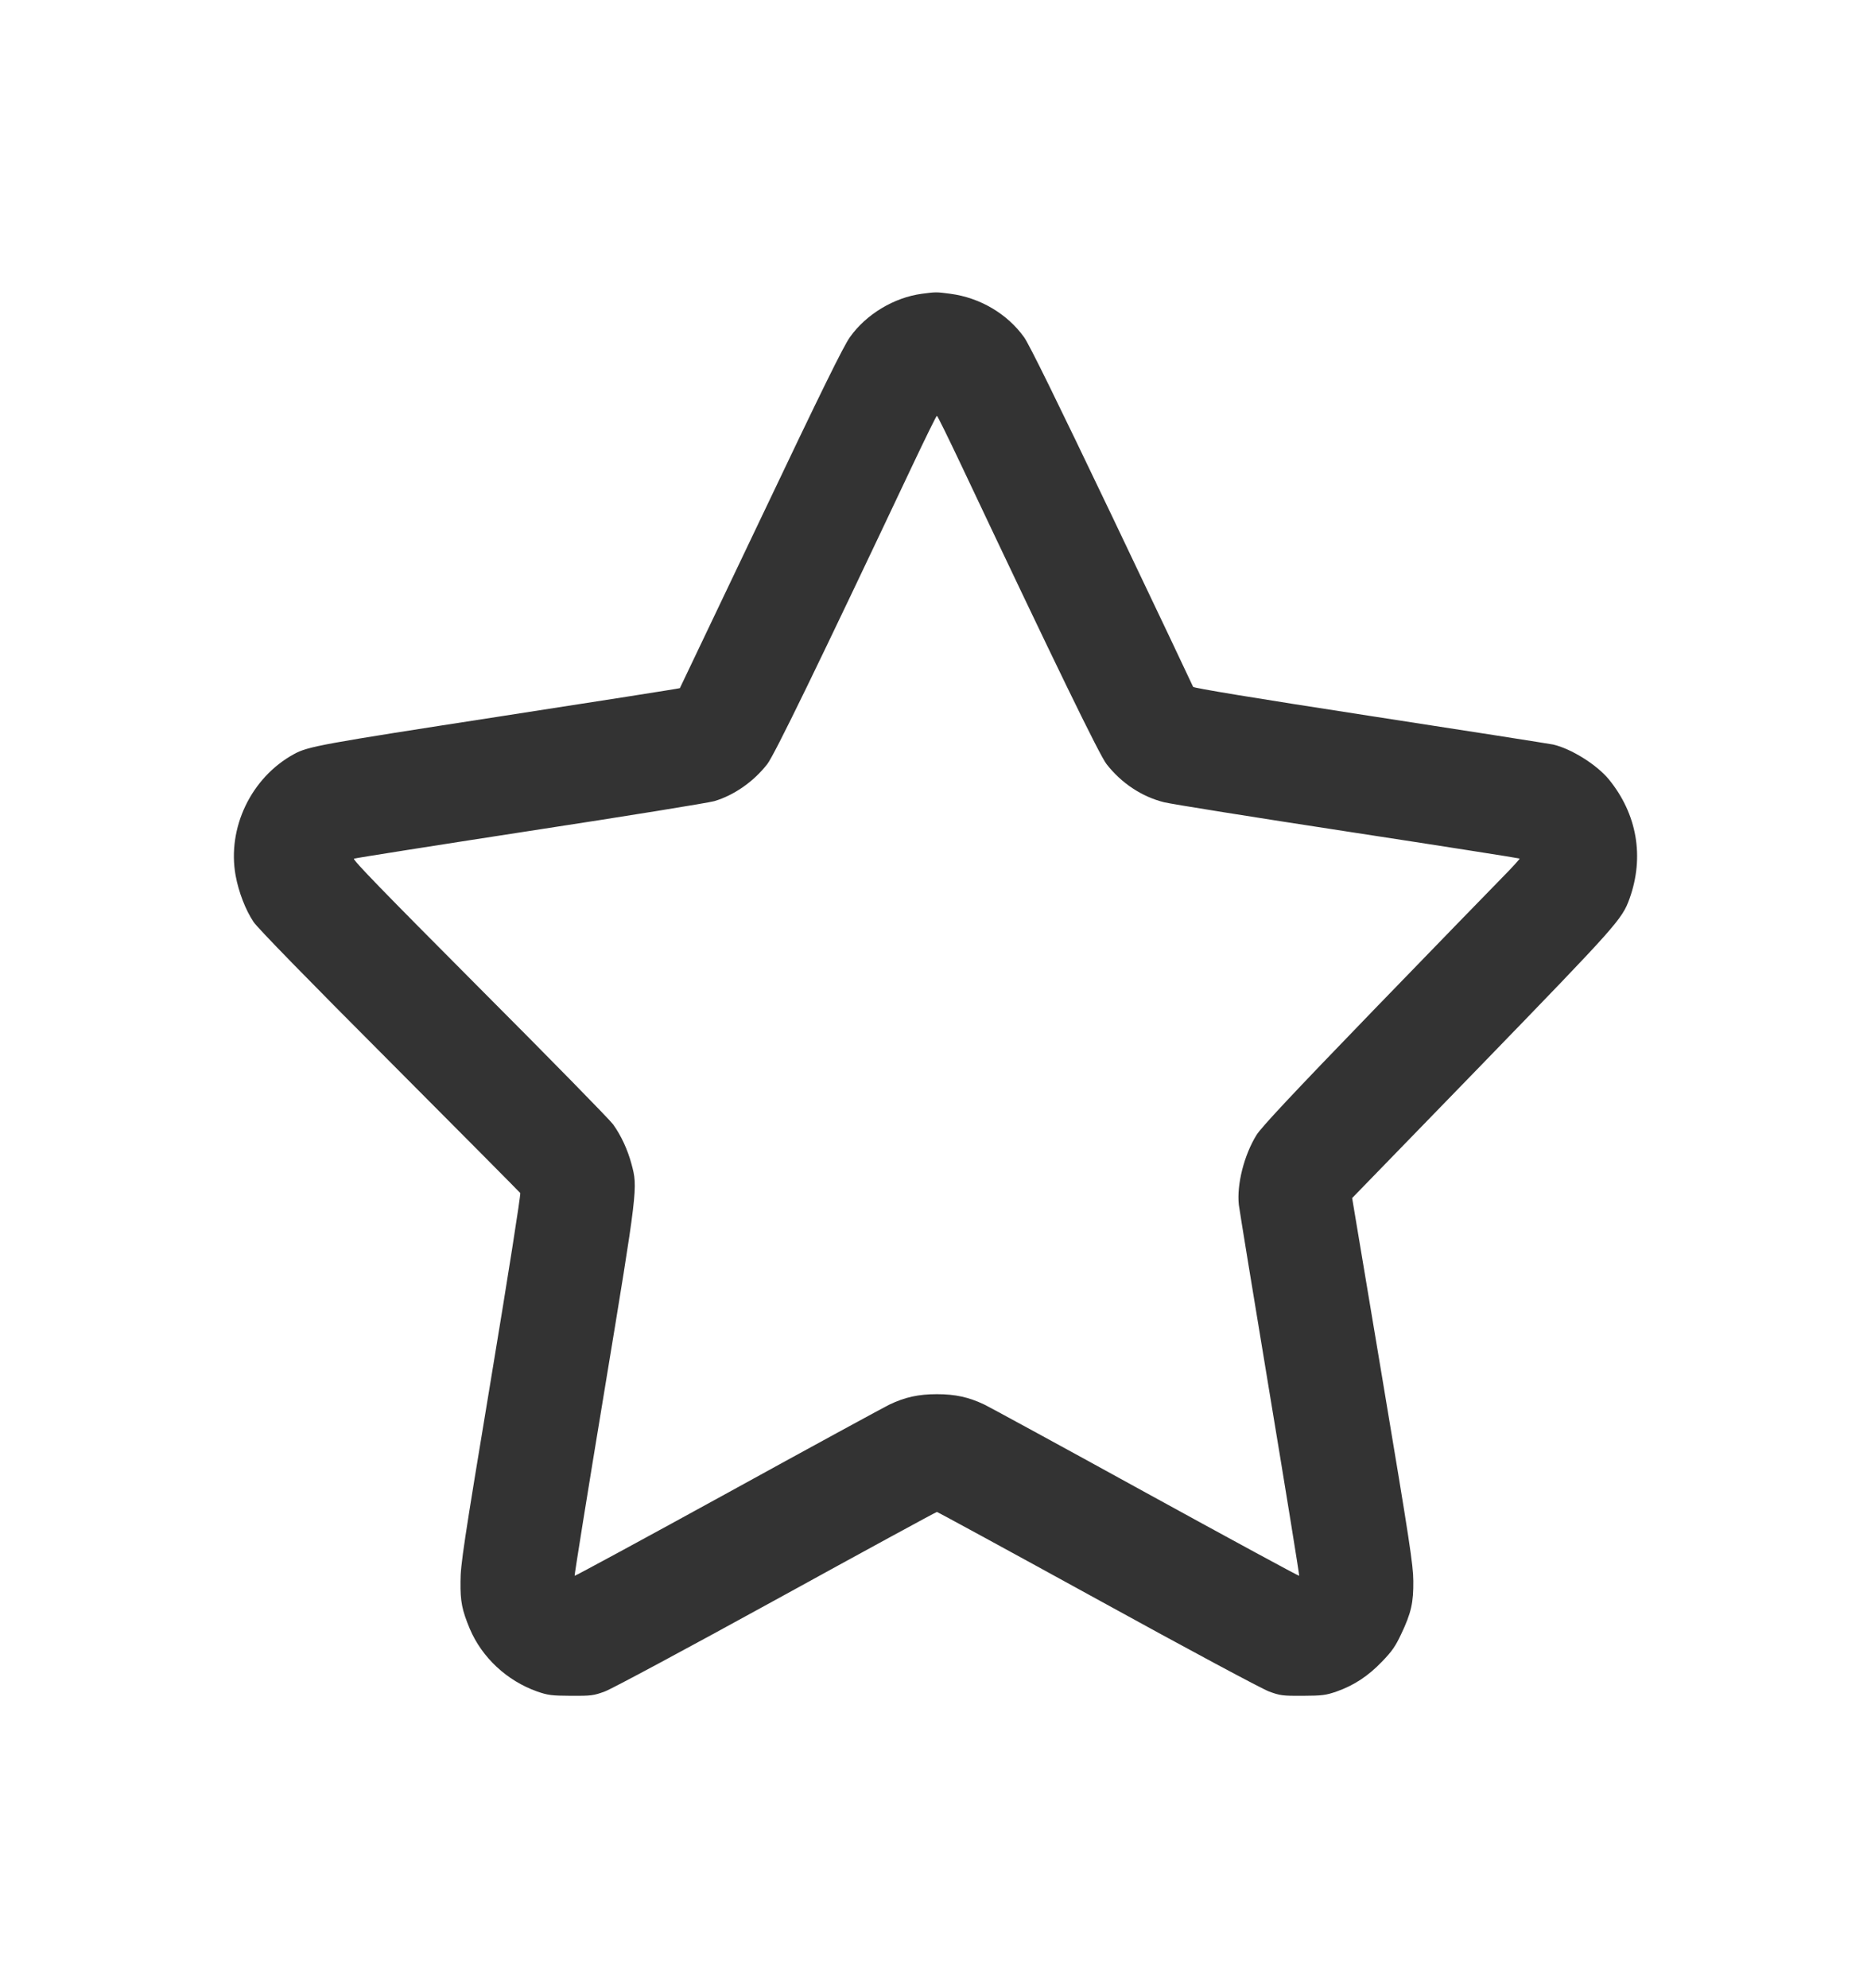 <svg viewBox="0 0 16 17" fill="none" xmlns="http://www.w3.org/2000/svg">
  <path fill-rule="evenodd" clip-rule="evenodd" d="M7.883 2.512C7.645 2.544 7.407 2.687 7.268 2.883C7.212 2.962 7.029 3.333 6.506 4.433C6.127 5.228 5.815 5.881 5.814 5.884C5.812 5.887 5.116 5.996 4.268 6.127C2.747 6.362 2.634 6.382 2.514 6.448C2.148 6.648 1.941 7.079 2.015 7.487C2.041 7.628 2.1 7.782 2.169 7.884C2.203 7.935 2.633 8.376 3.331 9.075C3.94 9.686 4.443 10.193 4.449 10.201C4.455 10.21 4.345 10.909 4.199 11.79C3.963 13.213 3.938 13.379 3.938 13.524C3.936 13.695 3.951 13.767 4.017 13.926C4.121 14.172 4.334 14.371 4.593 14.463C4.686 14.495 4.715 14.499 4.883 14.5C5.055 14.501 5.077 14.498 5.172 14.463C5.23 14.442 5.865 14.101 6.637 13.677C7.386 13.265 8.005 12.928 8.012 12.928C8.018 12.928 8.637 13.265 9.387 13.677C10.157 14.101 10.794 14.442 10.852 14.463C10.946 14.498 10.969 14.501 11.141 14.5C11.309 14.499 11.338 14.495 11.431 14.463C11.58 14.41 11.7 14.331 11.818 14.208C11.904 14.119 11.933 14.077 11.982 13.973C12.068 13.792 12.088 13.703 12.086 13.517C12.085 13.381 12.055 13.184 11.824 11.804L11.563 10.244L12.672 9.102C13.83 7.907 13.871 7.861 13.935 7.684C14.063 7.327 14 6.961 13.759 6.665C13.655 6.538 13.435 6.401 13.281 6.366C13.246 6.359 12.54 6.248 11.713 6.121C10.72 5.968 10.207 5.883 10.203 5.873C10.2 5.864 9.889 5.208 9.511 4.416C9.033 3.416 8.803 2.948 8.758 2.884C8.614 2.683 8.38 2.545 8.127 2.512C8.008 2.496 8.003 2.496 7.883 2.512ZM7.796 3.994C6.995 5.689 6.621 6.458 6.561 6.534C6.444 6.684 6.277 6.8 6.109 6.85C6.062 6.864 5.354 6.979 4.535 7.104C3.717 7.23 3.039 7.337 3.027 7.342C3.012 7.349 3.278 7.623 4.1 8.448C4.702 9.051 5.216 9.576 5.243 9.614C5.312 9.71 5.367 9.83 5.4 9.952C5.455 10.156 5.455 10.156 5.168 11.896C5.025 12.76 4.911 13.47 4.914 13.474C4.917 13.477 5.504 13.159 6.218 12.767C6.932 12.374 7.557 12.034 7.606 12.01C7.74 11.946 7.855 11.921 8.012 11.921C8.169 11.921 8.284 11.946 8.418 12.01C8.467 12.034 9.092 12.374 9.806 12.767C10.52 13.159 11.106 13.477 11.11 13.474C11.113 13.471 11 12.773 10.859 11.923C10.718 11.073 10.599 10.343 10.594 10.302C10.575 10.129 10.639 9.876 10.745 9.705C10.788 9.637 11.04 9.367 11.747 8.636C12.267 8.099 12.762 7.589 12.847 7.503C12.932 7.417 12.998 7.344 12.995 7.341C12.992 7.338 12.331 7.234 11.527 7.111C10.723 6.988 10.017 6.875 9.956 6.86C9.766 6.813 9.59 6.697 9.463 6.534C9.403 6.458 9.029 5.689 8.228 3.994C8.114 3.753 8.017 3.555 8.012 3.555C8.007 3.555 7.91 3.753 7.796 3.994Z" fill="#333333"/>
</svg>
